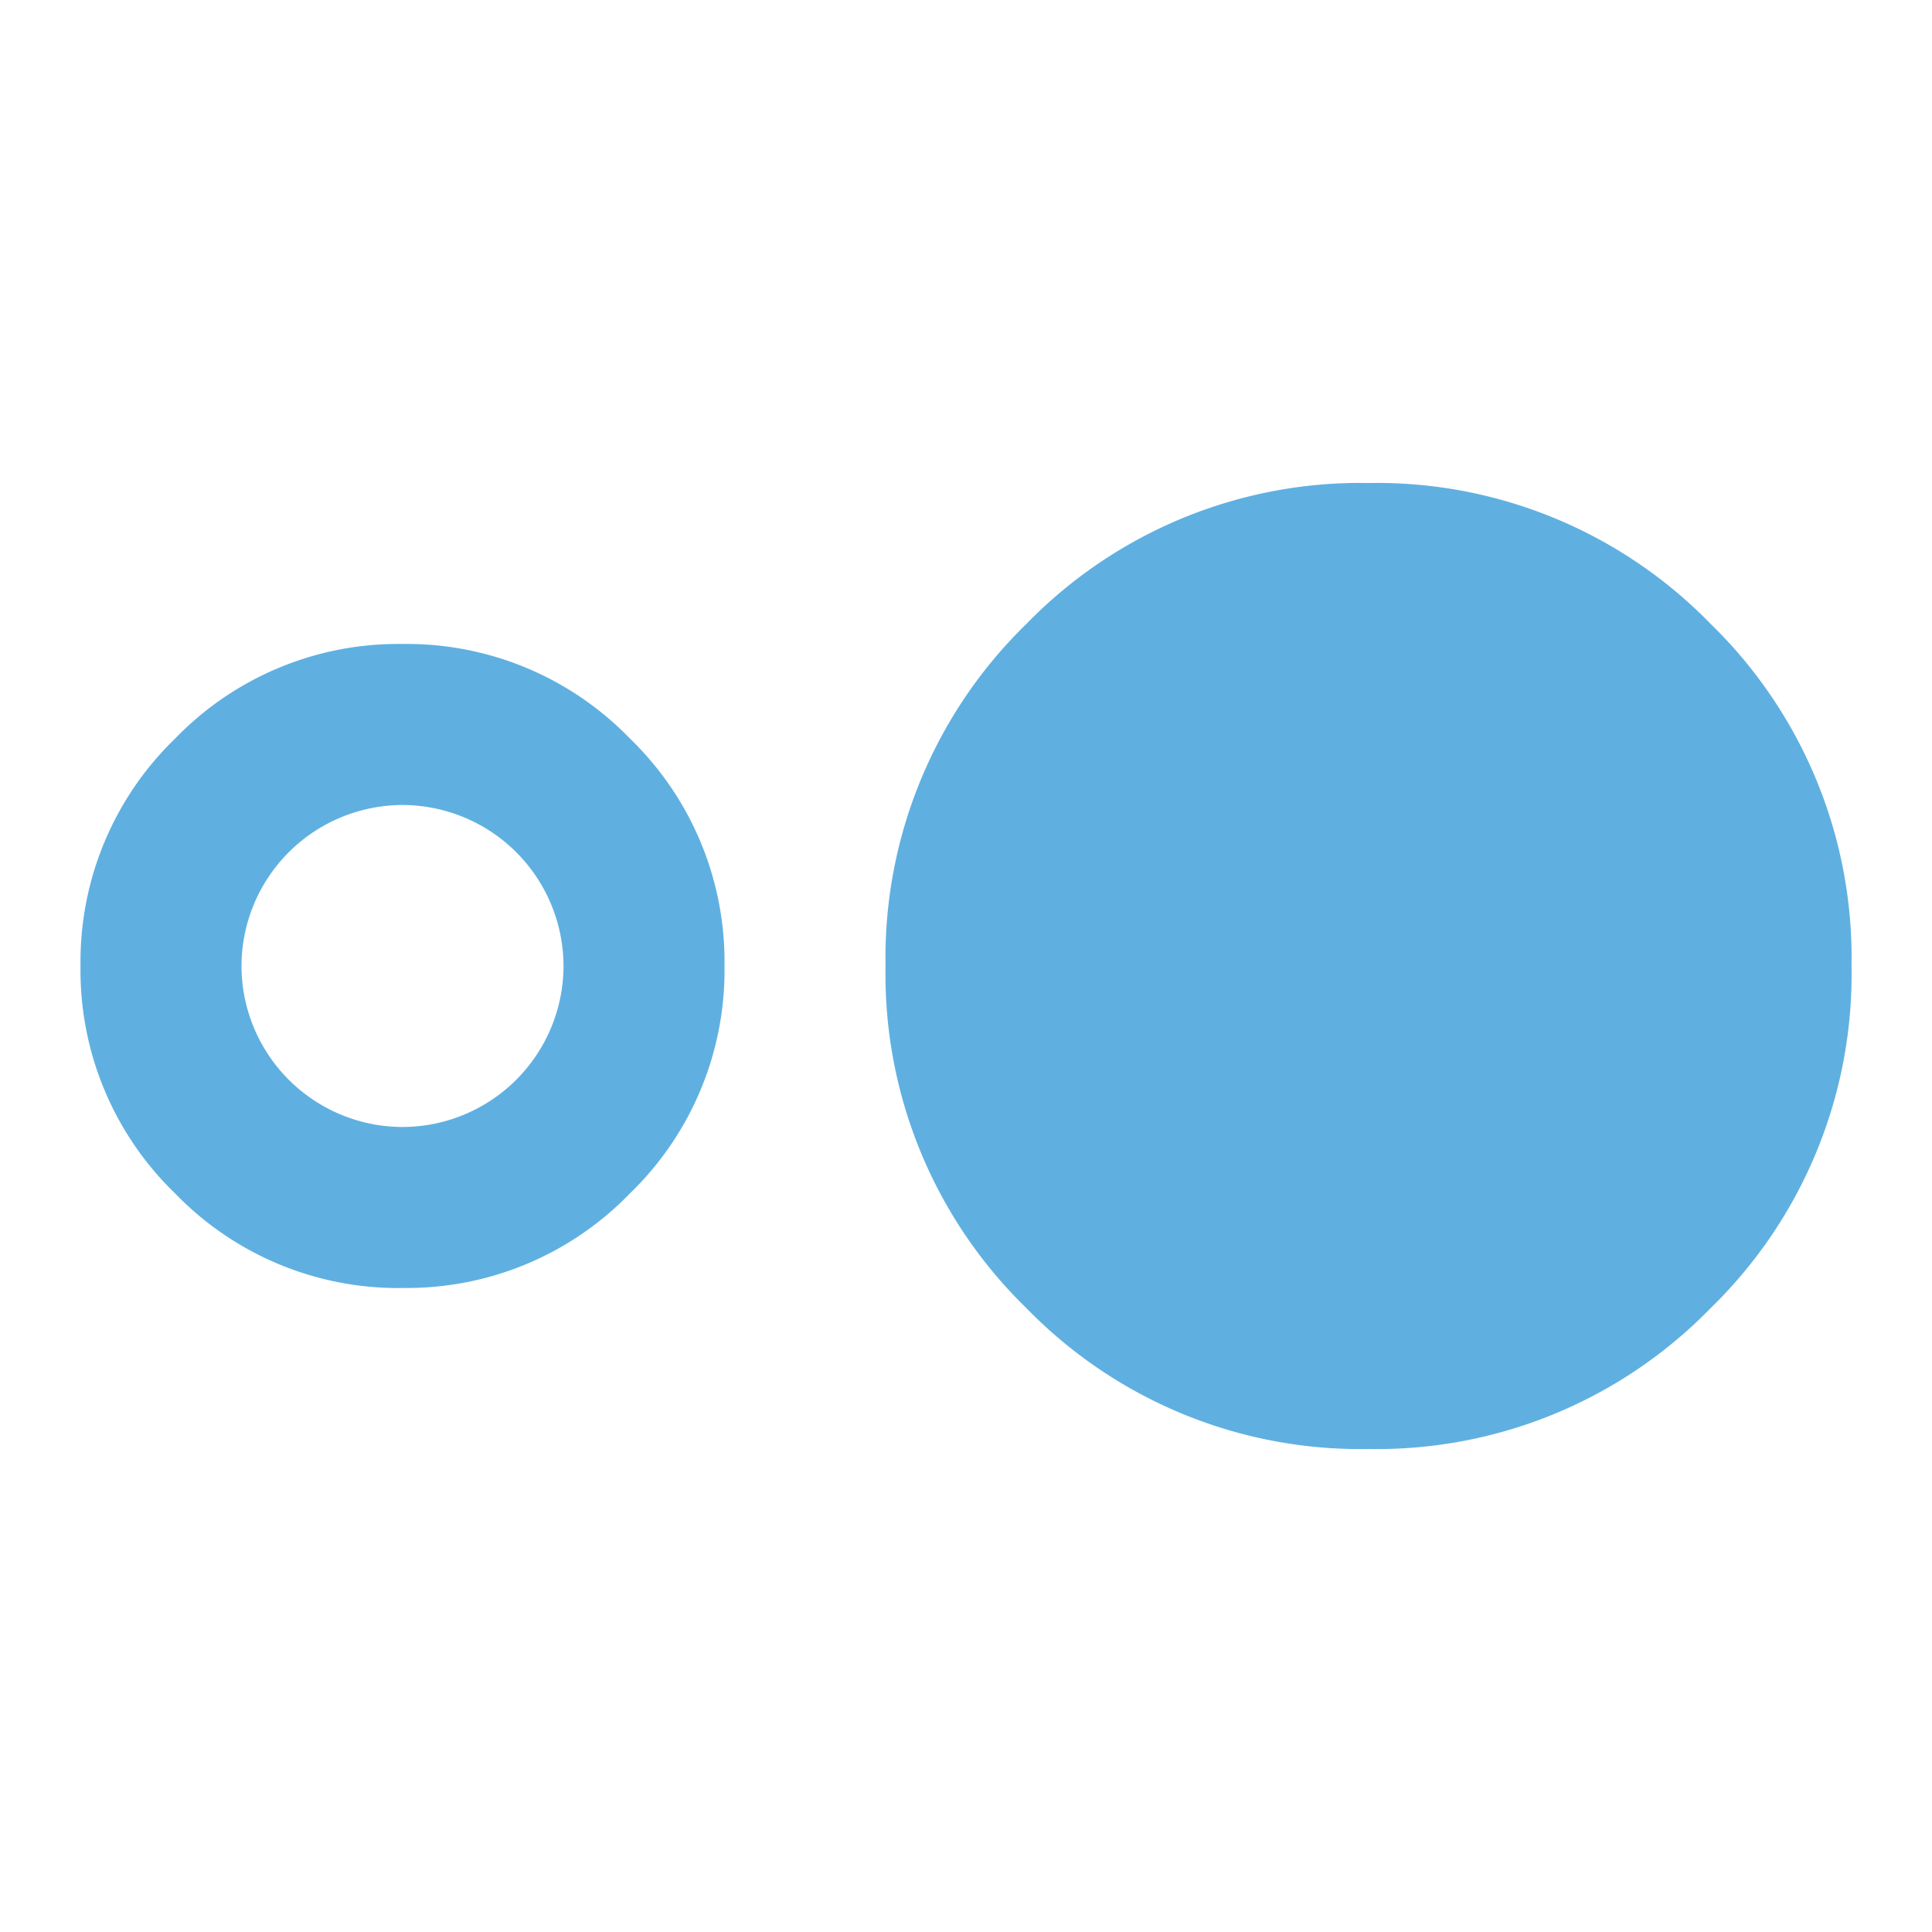 <svg id="hdr-strong" xmlns="http://www.w3.org/2000/svg" xmlns:xlink="http://www.w3.org/1999/xlink" width="40" height="40" viewBox="0 0 40 40">
  <defs>
    <clipPath id="clip-path">
      <rect id="Rectangle_45" data-name="Rectangle 45" width="40" height="40" fill="none"/>
    </clipPath>
  </defs>
  <g id="Group_80" data-name="Group 80" clip-path="url(#clip-path)">
    <path id="Path_28" data-name="Path 28" d="M7.667,22.667a6.421,6.421,0,0,1-4.708-1.958A6.421,6.421,0,0,1,1,16a6.421,6.421,0,0,1,1.958-4.708A6.421,6.421,0,0,1,7.667,9.333a6.421,6.421,0,0,1,4.708,1.958A6.421,6.421,0,0,1,14.333,16a6.421,6.421,0,0,1-1.958,4.708,6.421,6.421,0,0,1-4.708,1.958m0-3.333A3.34,3.34,0,0,0,11,16a3.34,3.34,0,0,0-3.333-3.333A3.34,3.34,0,0,0,4.333,16a3.34,3.34,0,0,0,3.333,3.333m20,6.667a9.641,9.641,0,0,1-7.083-2.917A9.641,9.641,0,0,1,17.667,16a9.641,9.641,0,0,1,2.917-7.083A9.641,9.641,0,0,1,27.667,6,9.641,9.641,0,0,1,34.75,8.917,9.641,9.641,0,0,1,37.667,16a9.641,9.641,0,0,1-2.917,7.083A9.641,9.641,0,0,1,27.667,26" transform="translate(0.667 4)" fill="#5FB0E1"/>
  </g>
</svg>
